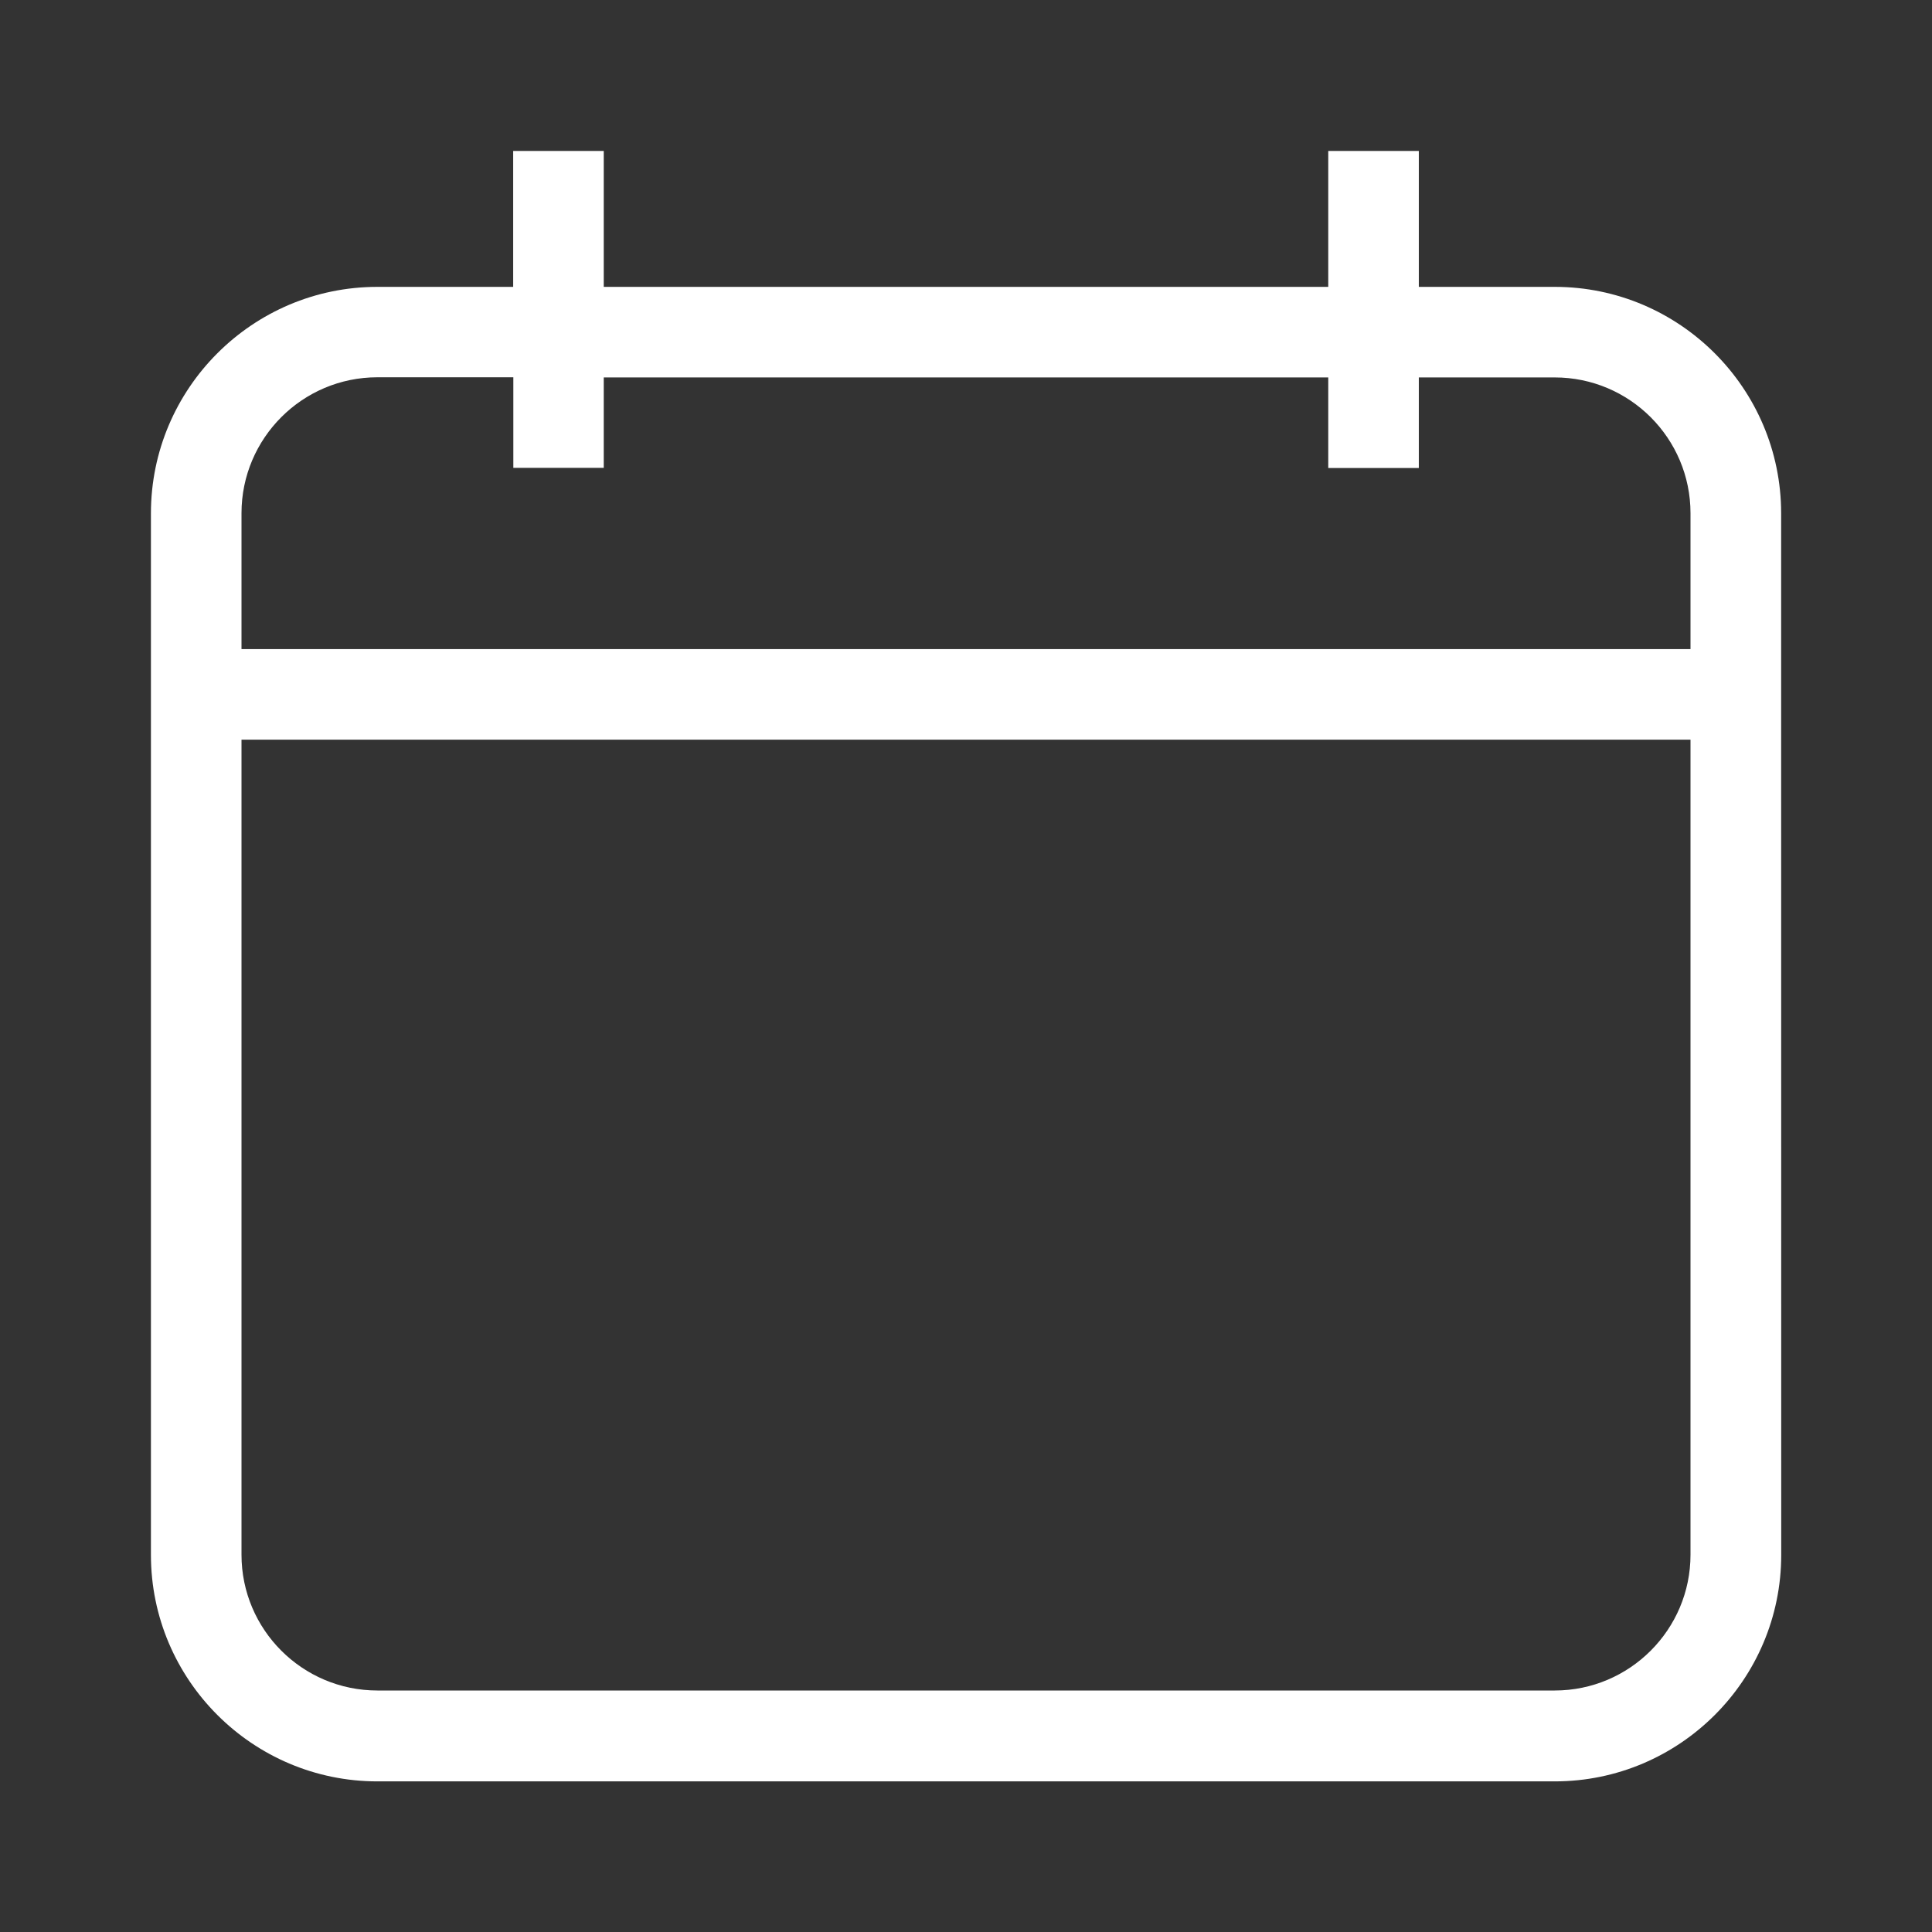 <?xml version="1.0" encoding="UTF-8"?> <svg xmlns="http://www.w3.org/2000/svg" viewBox="0 0 100 100" fill-rule="evenodd"><rect x="0" y="0" width="100" height="100" fill="#333333" stroke="none"/><path d="m80.473 14.848h-7.035v-7.035h-4.688v7.035h-37.5v-7.035h-4.688v7.035h-7.027c-6.461 0-11.723 5.258-11.723 11.723v53.91c0 6.461 5.258 11.723 11.723 11.723h60.938c6.461 0 11.723-5.258 11.723-11.723l-0.004-42.195v-11.723c-0.004-6.461-5.262-11.715-11.719-11.715zm7.027 65.625c0 3.875-3.152 7.027-7.027 7.027h-60.938c-3.883 0-7.035-3.152-7.035-7.027v-42.188h75zm0-46.875h-75v-7.035c0-3.879 3.152-7.035 7.035-7.035h7.035v4.688h4.68v-4.68h37.5v4.688h4.688v-4.688h7.035c3.875 0 7.027 3.148 7.027 7.027z" fill="#ffffff"></path></svg> 
